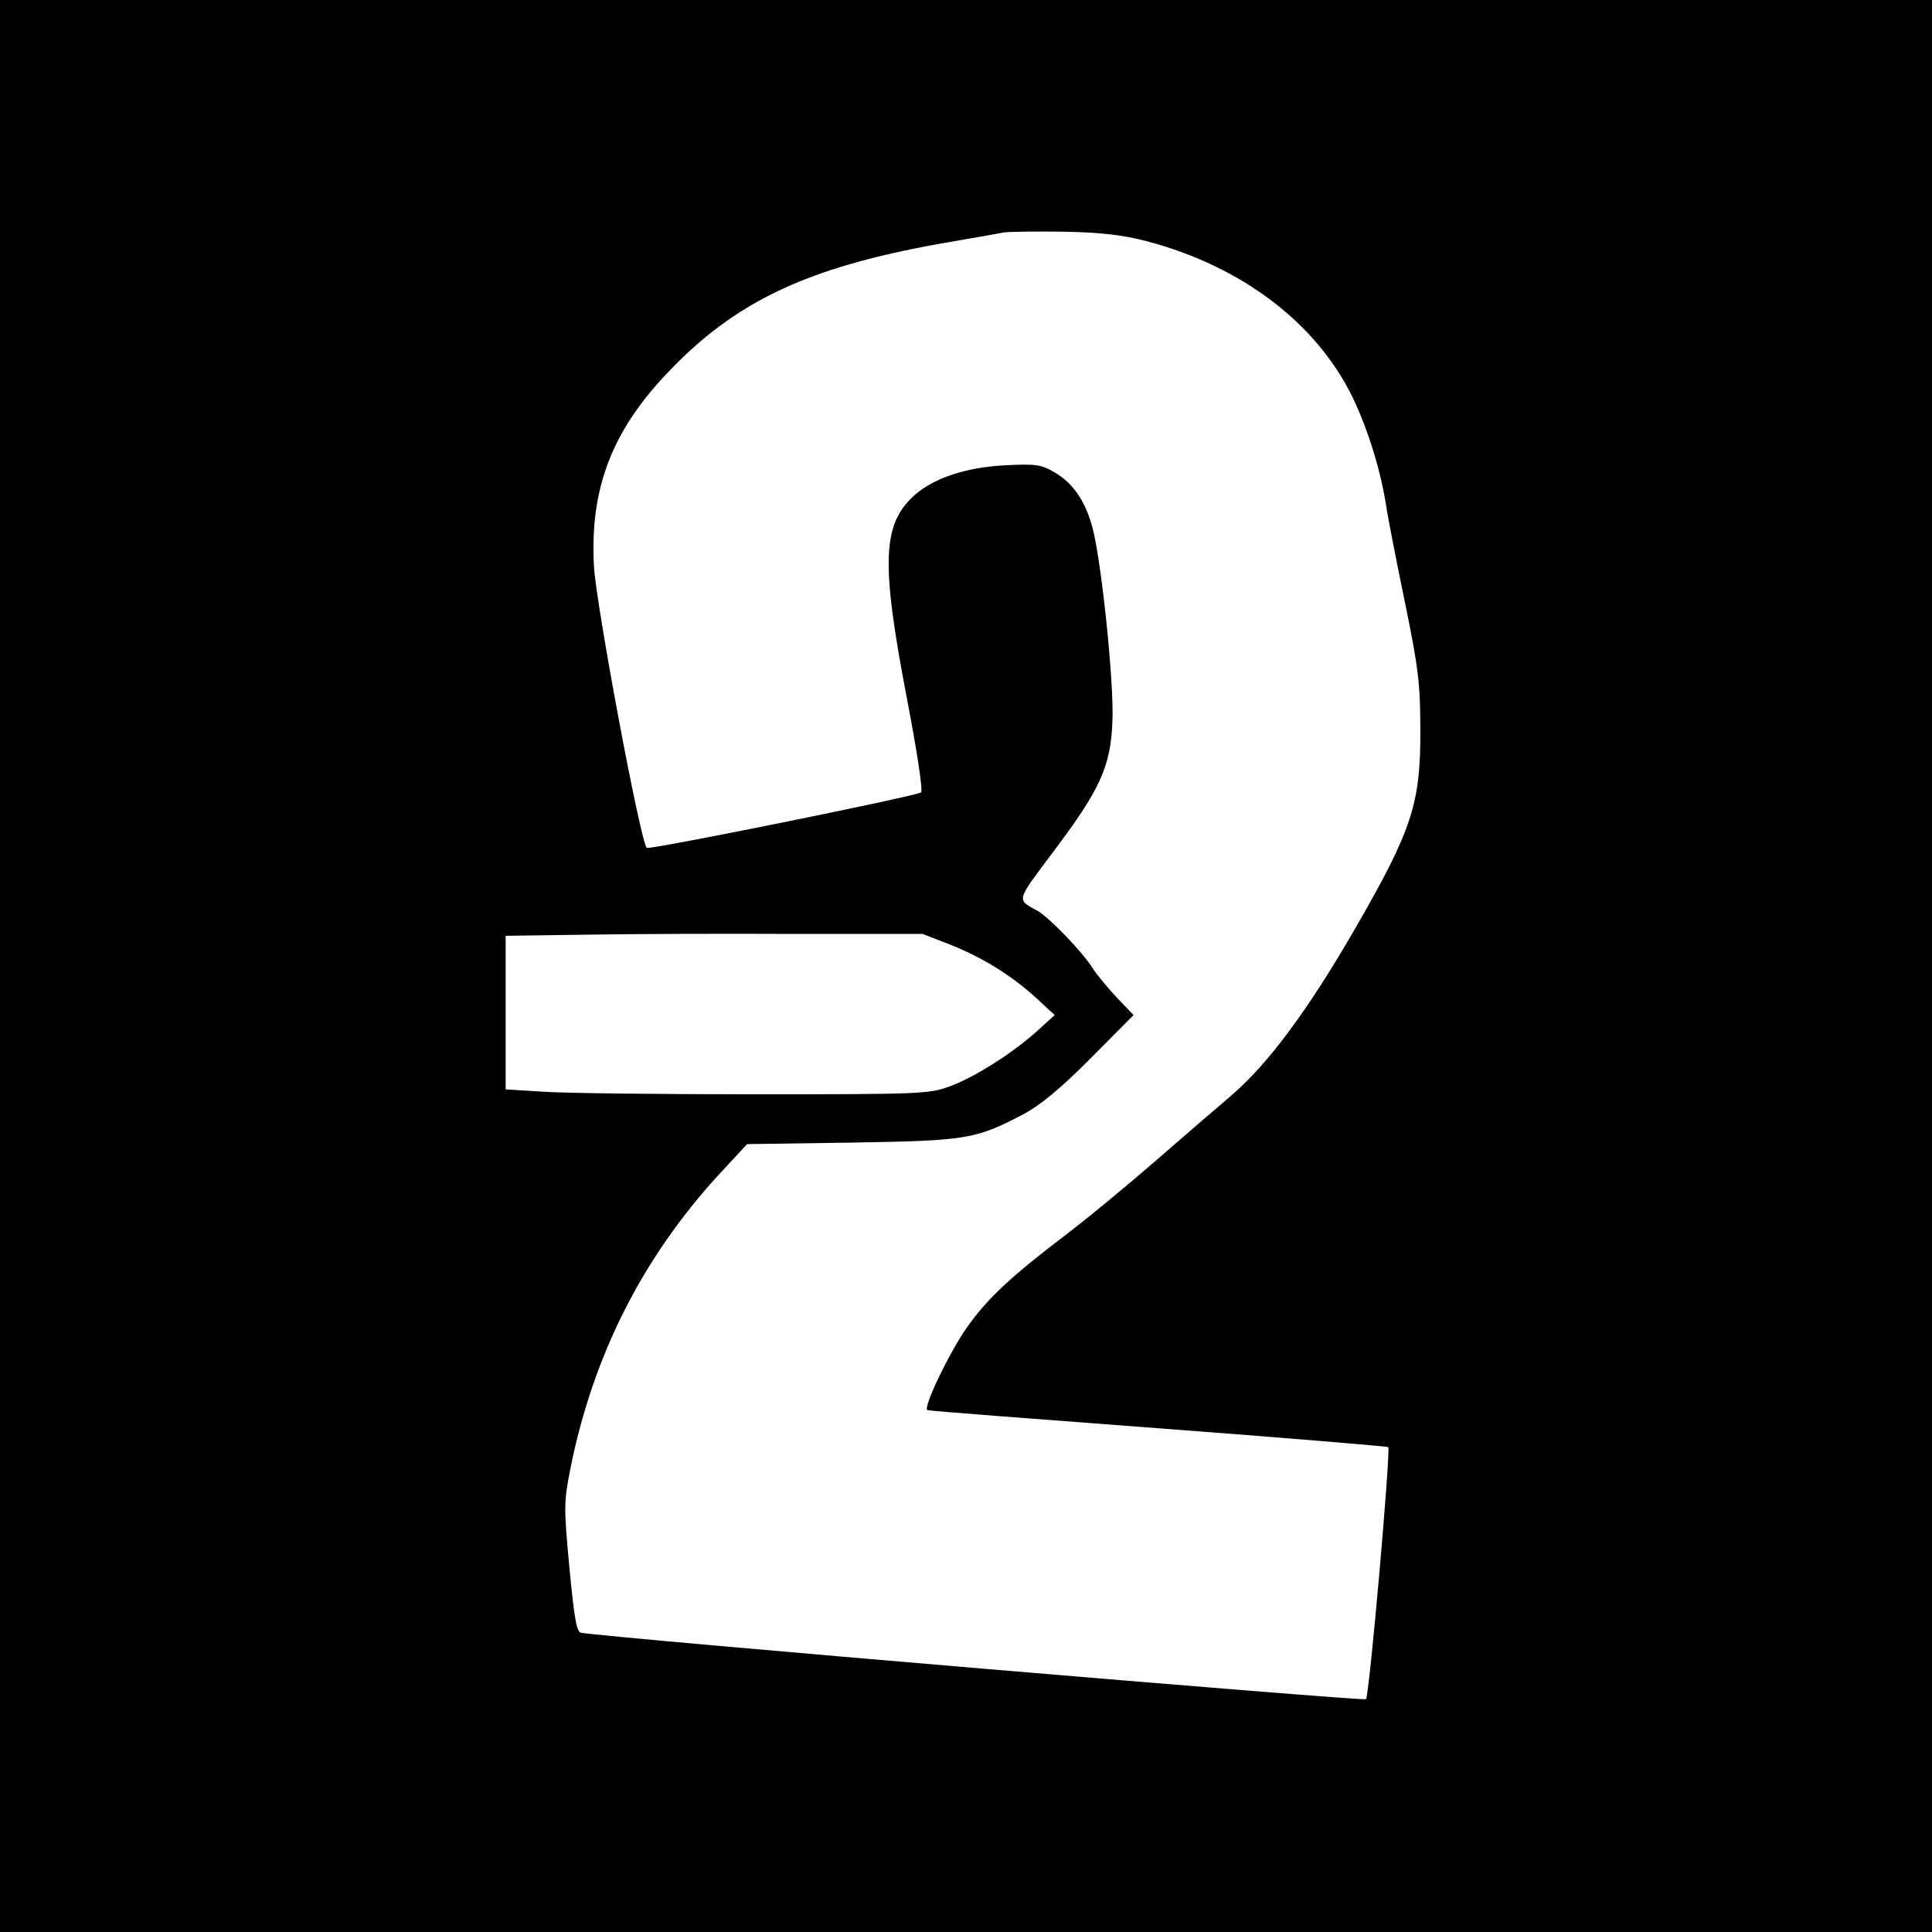 <?xml version="1.0" standalone="no"?>
<!DOCTYPE svg PUBLIC "-//W3C//DTD SVG 20010904//EN"
 "http://www.w3.org/TR/2001/REC-SVG-20010904/DTD/svg10.dtd">
<svg version="1.0" xmlns="http://www.w3.org/2000/svg"
 width="512pt" height="512pt" viewBox="0 0 512 512"
 preserveAspectRatio="xMidYMid meet">
<g transform="translate(0,512) scale(0.1,-0.1)"
fill="#000000" stroke="none">
<path d="M0 2560 l0 -2560 2560 0 2560 0 0 2560 0 2560 -2560 0 -2560 0 0
-2560z m3038 1921 c252 -66 451 -217 547 -415 41 -86 75 -195 90 -296 4 -25
25 -135 48 -245 36 -176 41 -217 41 -340 1 -194 -22 -264 -170 -521 -126 -219
-234 -365 -333 -449 -32 -27 -121 -104 -197 -170 -77 -67 -186 -157 -243 -200
-142 -108 -204 -166 -258 -242 -46 -65 -119 -216 -105 -220 4 -2 279 -23 611
-48 333 -25 607 -48 610 -50 7 -8 -50 -658 -59 -668 -5 -6 -1997 162 -2080
176 -12 2 -18 37 -31 172 -15 163 -15 174 3 265 60 298 190 555 391 775 l77
83 277 4 c306 5 328 9 453 74 47 25 97 66 180 149 l114 115 -45 47 c-25 27
-54 62 -64 78 -26 42 -115 134 -145 151 -57 31 -58 24 40 155 126 167 153 227
158 346 5 102 -30 436 -54 519 -19 68 -51 114 -99 142 -36 21 -49 23 -130 19
-103 -5 -188 -33 -240 -78 -87 -77 -91 -177 -22 -538 28 -145 43 -247 38 -251
-18 -11 -721 -153 -727 -147 -17 16 -135 648 -140 747 -11 204 47 357 195 512
179 189 370 279 721 342 80 14 156 27 170 30 14 2 86 3 160 2 99 -2 157 -9
218 -25z m-526 -1862 c88 -34 167 -83 231 -141 l52 -48 -45 -41 c-64 -58 -165
-123 -233 -148 -56 -20 -72 -21 -520 -21 -254 0 -506 3 -559 7 l-98 6 0 203 0
204 213 3 c116 2 365 3 552 2 l340 0 67 -26z"/>
</g>
</svg>
